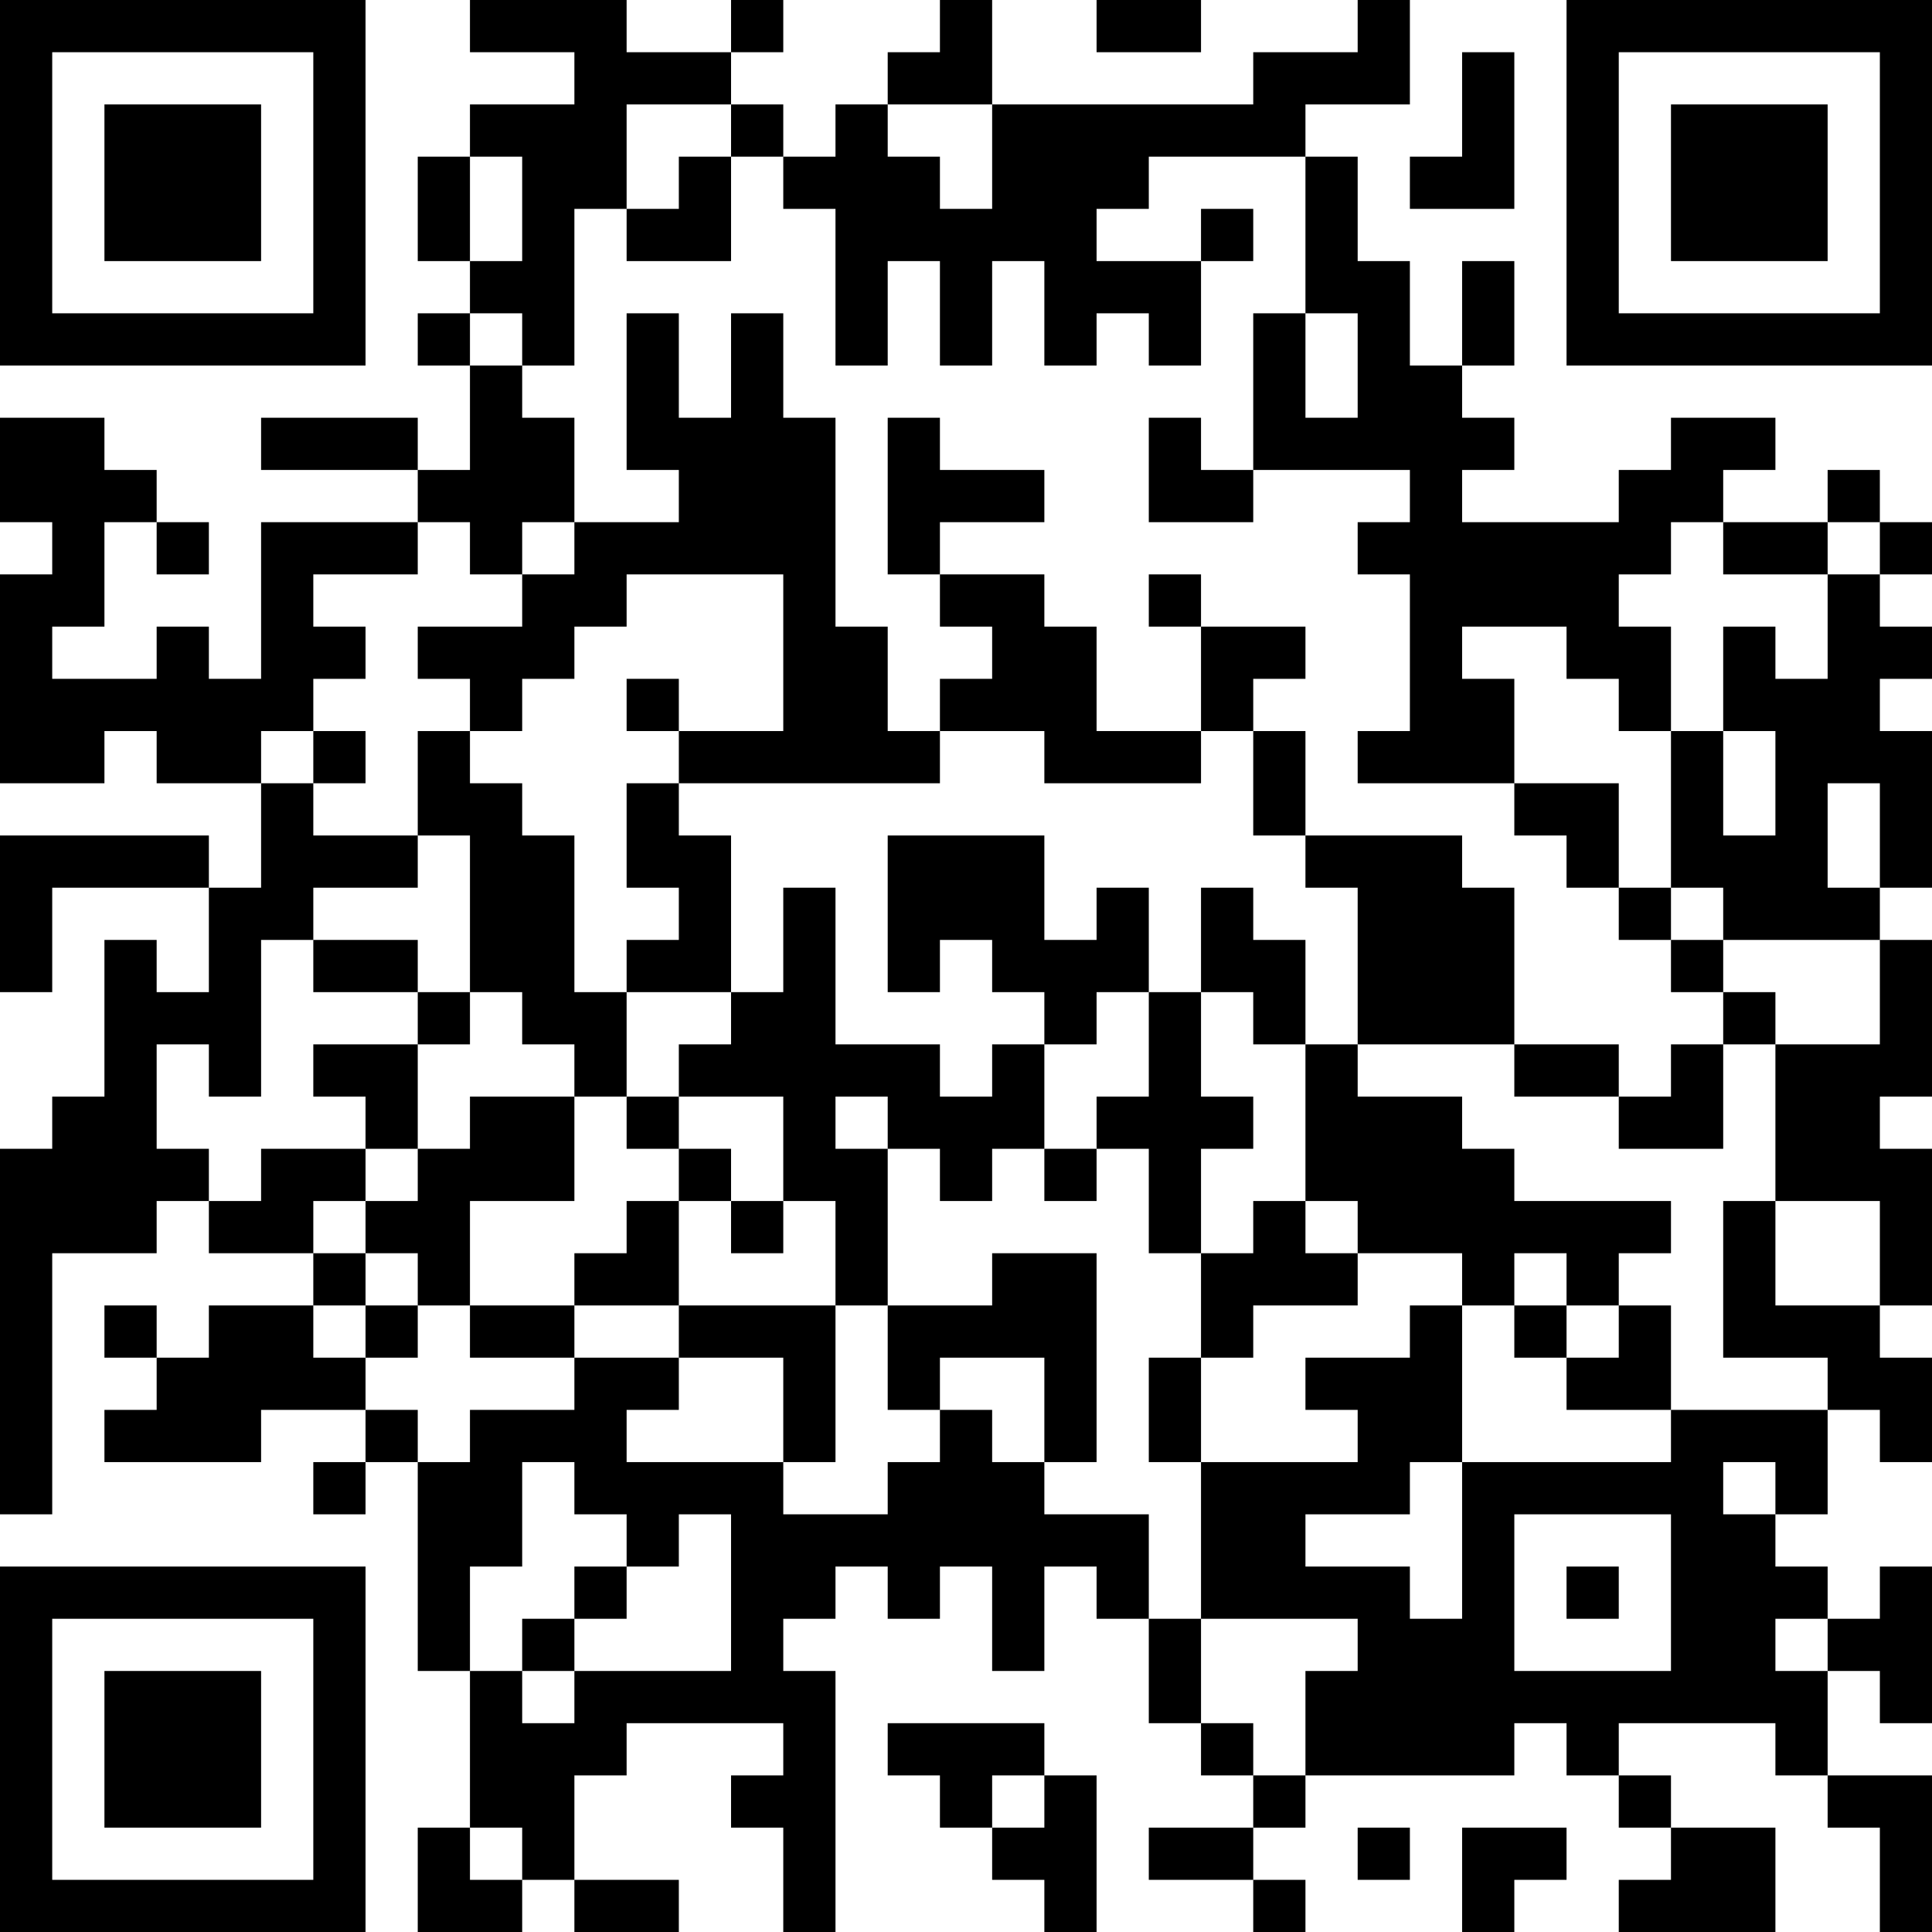 <?xml version="1.0" encoding="UTF-8"?>
<svg xmlns="http://www.w3.org/2000/svg" version="1.1" width="250" height="250" viewBox="0 0 250 250"><rect x="0" y="0" width="250" height="250" fill="#ffffff"/><g transform="scale(6.757)"><g transform="translate(0,0)"><path fill-rule="evenodd" d="M9 0L9 1L11 1L11 2L9 2L9 3L8 3L8 5L9 5L9 6L8 6L8 7L9 7L9 9L8 9L8 8L5 8L5 9L8 9L8 10L5 10L5 13L4 13L4 12L3 12L3 13L1 13L1 12L2 12L2 10L3 10L3 11L4 11L4 10L3 10L3 9L2 9L2 8L0 8L0 10L1 10L1 11L0 11L0 15L2 15L2 14L3 14L3 15L5 15L5 17L4 17L4 16L0 16L0 19L1 19L1 17L4 17L4 19L3 19L3 18L2 18L2 21L1 21L1 22L0 22L0 29L1 29L1 24L3 24L3 23L4 23L4 24L6 24L6 25L4 25L4 26L3 26L3 25L2 25L2 26L3 26L3 27L2 27L2 28L5 28L5 27L7 27L7 28L6 28L6 29L7 29L7 28L8 28L8 32L9 32L9 35L8 35L8 37L10 37L10 36L11 36L11 37L13 37L13 36L11 36L11 34L12 34L12 33L15 33L15 34L14 34L14 35L15 35L15 37L16 37L16 32L15 32L15 31L16 31L16 30L17 30L17 31L18 31L18 30L19 30L19 32L20 32L20 30L21 30L21 31L22 31L22 33L23 33L23 34L24 34L24 35L22 35L22 36L24 36L24 37L25 37L25 36L24 36L24 35L25 35L25 34L29 34L29 33L30 33L30 34L31 34L31 35L32 35L32 36L31 36L31 37L34 37L34 35L32 35L32 34L31 34L31 33L34 33L34 34L35 34L35 35L36 35L36 37L37 37L37 34L35 34L35 32L36 32L36 33L37 33L37 30L36 30L36 31L35 31L35 30L34 30L34 29L35 29L35 27L36 27L36 28L37 28L37 26L36 26L36 25L37 25L37 22L36 22L36 21L37 21L37 18L36 18L36 17L37 17L37 14L36 14L36 13L37 13L37 12L36 12L36 11L37 11L37 10L36 10L36 9L35 9L35 10L33 10L33 9L34 9L34 8L32 8L32 9L31 9L31 10L28 10L28 9L29 9L29 8L28 8L28 7L29 7L29 5L28 5L28 7L27 7L27 5L26 5L26 3L25 3L25 2L27 2L27 0L26 0L26 1L24 1L24 2L19 2L19 0L18 0L18 1L17 1L17 2L16 2L16 3L15 3L15 2L14 2L14 1L15 1L15 0L14 0L14 1L12 1L12 0ZM21 0L21 1L23 1L23 0ZM28 1L28 3L27 3L27 4L29 4L29 1ZM12 2L12 4L11 4L11 7L10 7L10 6L9 6L9 7L10 7L10 8L11 8L11 10L10 10L10 11L9 11L9 10L8 10L8 11L6 11L6 12L7 12L7 13L6 13L6 14L5 14L5 15L6 15L6 16L8 16L8 17L6 17L6 18L5 18L5 21L4 21L4 20L3 20L3 22L4 22L4 23L5 23L5 22L7 22L7 23L6 23L6 24L7 24L7 25L6 25L6 26L7 26L7 27L8 27L8 28L9 28L9 27L11 27L11 26L13 26L13 27L12 27L12 28L15 28L15 29L17 29L17 28L18 28L18 27L19 27L19 28L20 28L20 29L22 29L22 31L23 31L23 33L24 33L24 34L25 34L25 32L26 32L26 31L23 31L23 28L26 28L26 27L25 27L25 26L27 26L27 25L28 25L28 28L27 28L27 29L25 29L25 30L27 30L27 31L28 31L28 28L32 28L32 27L35 27L35 26L33 26L33 23L34 23L34 25L36 25L36 23L34 23L34 20L36 20L36 18L33 18L33 17L32 17L32 14L33 14L33 16L34 16L34 14L33 14L33 12L34 12L34 13L35 13L35 11L36 11L36 10L35 10L35 11L33 11L33 10L32 10L32 11L31 11L31 12L32 12L32 14L31 14L31 13L30 13L30 12L28 12L28 13L29 13L29 15L26 15L26 14L27 14L27 11L26 11L26 10L27 10L27 9L24 9L24 6L25 6L25 8L26 8L26 6L25 6L25 3L22 3L22 4L21 4L21 5L23 5L23 7L22 7L22 6L21 6L21 7L20 7L20 5L19 5L19 7L18 7L18 5L17 5L17 7L16 7L16 4L15 4L15 3L14 3L14 2ZM17 2L17 3L18 3L18 4L19 4L19 2ZM9 3L9 5L10 5L10 3ZM13 3L13 4L12 4L12 5L14 5L14 3ZM23 4L23 5L24 5L24 4ZM12 6L12 9L13 9L13 10L11 10L11 11L10 11L10 12L8 12L8 13L9 13L9 14L8 14L8 16L9 16L9 19L8 19L8 18L6 18L6 19L8 19L8 20L6 20L6 21L7 21L7 22L8 22L8 23L7 23L7 24L8 24L8 25L7 25L7 26L8 26L8 25L9 25L9 26L11 26L11 25L13 25L13 26L15 26L15 28L16 28L16 25L17 25L17 27L18 27L18 26L20 26L20 28L21 28L21 24L19 24L19 25L17 25L17 22L18 22L18 23L19 23L19 22L20 22L20 23L21 23L21 22L22 22L22 24L23 24L23 26L22 26L22 28L23 28L23 26L24 26L24 25L26 25L26 24L28 24L28 25L29 25L29 26L30 26L30 27L32 27L32 25L31 25L31 24L32 24L32 23L29 23L29 22L28 22L28 21L26 21L26 20L29 20L29 21L31 21L31 22L33 22L33 20L34 20L34 19L33 19L33 18L32 18L32 17L31 17L31 15L29 15L29 16L30 16L30 17L31 17L31 18L32 18L32 19L33 19L33 20L32 20L32 21L31 21L31 20L29 20L29 17L28 17L28 16L25 16L25 14L24 14L24 13L25 13L25 12L23 12L23 11L22 11L22 12L23 12L23 14L21 14L21 12L20 12L20 11L18 11L18 10L20 10L20 9L18 9L18 8L17 8L17 11L18 11L18 12L19 12L19 13L18 13L18 14L17 14L17 12L16 12L16 8L15 8L15 6L14 6L14 8L13 8L13 6ZM22 8L22 10L24 10L24 9L23 9L23 8ZM12 11L12 12L11 12L11 13L10 13L10 14L9 14L9 15L10 15L10 16L11 16L11 19L12 19L12 21L11 21L11 20L10 20L10 19L9 19L9 20L8 20L8 22L9 22L9 21L11 21L11 23L9 23L9 25L11 25L11 24L12 24L12 23L13 23L13 25L16 25L16 23L15 23L15 21L13 21L13 20L14 20L14 19L15 19L15 17L16 17L16 20L18 20L18 21L19 21L19 20L20 20L20 22L21 22L21 21L22 21L22 19L23 19L23 21L24 21L24 22L23 22L23 24L24 24L24 23L25 23L25 24L26 24L26 23L25 23L25 20L26 20L26 17L25 17L25 16L24 16L24 14L23 14L23 15L20 15L20 14L18 14L18 15L13 15L13 14L15 14L15 11ZM12 13L12 14L13 14L13 13ZM6 14L6 15L7 15L7 14ZM12 15L12 17L13 17L13 18L12 18L12 19L14 19L14 16L13 16L13 15ZM35 15L35 17L36 17L36 15ZM17 16L17 19L18 19L18 18L19 18L19 19L20 19L20 20L21 20L21 19L22 19L22 17L21 17L21 18L20 18L20 16ZM23 17L23 19L24 19L24 20L25 20L25 18L24 18L24 17ZM12 21L12 22L13 22L13 23L14 23L14 24L15 24L15 23L14 23L14 22L13 22L13 21ZM16 21L16 22L17 22L17 21ZM29 24L29 25L30 25L30 26L31 26L31 25L30 25L30 24ZM10 28L10 30L9 30L9 32L10 32L10 33L11 33L11 32L14 32L14 29L13 29L13 30L12 30L12 29L11 29L11 28ZM33 28L33 29L34 29L34 28ZM29 29L29 32L32 32L32 29ZM11 30L11 31L10 31L10 32L11 32L11 31L12 31L12 30ZM30 30L30 31L31 31L31 30ZM34 31L34 32L35 32L35 31ZM17 33L17 34L18 34L18 35L19 35L19 36L20 36L20 37L21 37L21 34L20 34L20 33ZM19 34L19 35L20 35L20 34ZM9 35L9 36L10 36L10 35ZM26 35L26 36L27 36L27 35ZM28 35L28 37L29 37L29 36L30 36L30 35ZM0 0L0 7L7 7L7 0ZM1 1L1 6L6 6L6 1ZM2 2L2 5L5 5L5 2ZM30 0L30 7L37 7L37 0ZM31 1L31 6L36 6L36 1ZM32 2L32 5L35 5L35 2ZM0 30L0 37L7 37L7 30ZM1 31L1 36L6 36L6 31ZM2 32L2 35L5 35L5 32Z" fill="#000000"/></g></g></svg>

